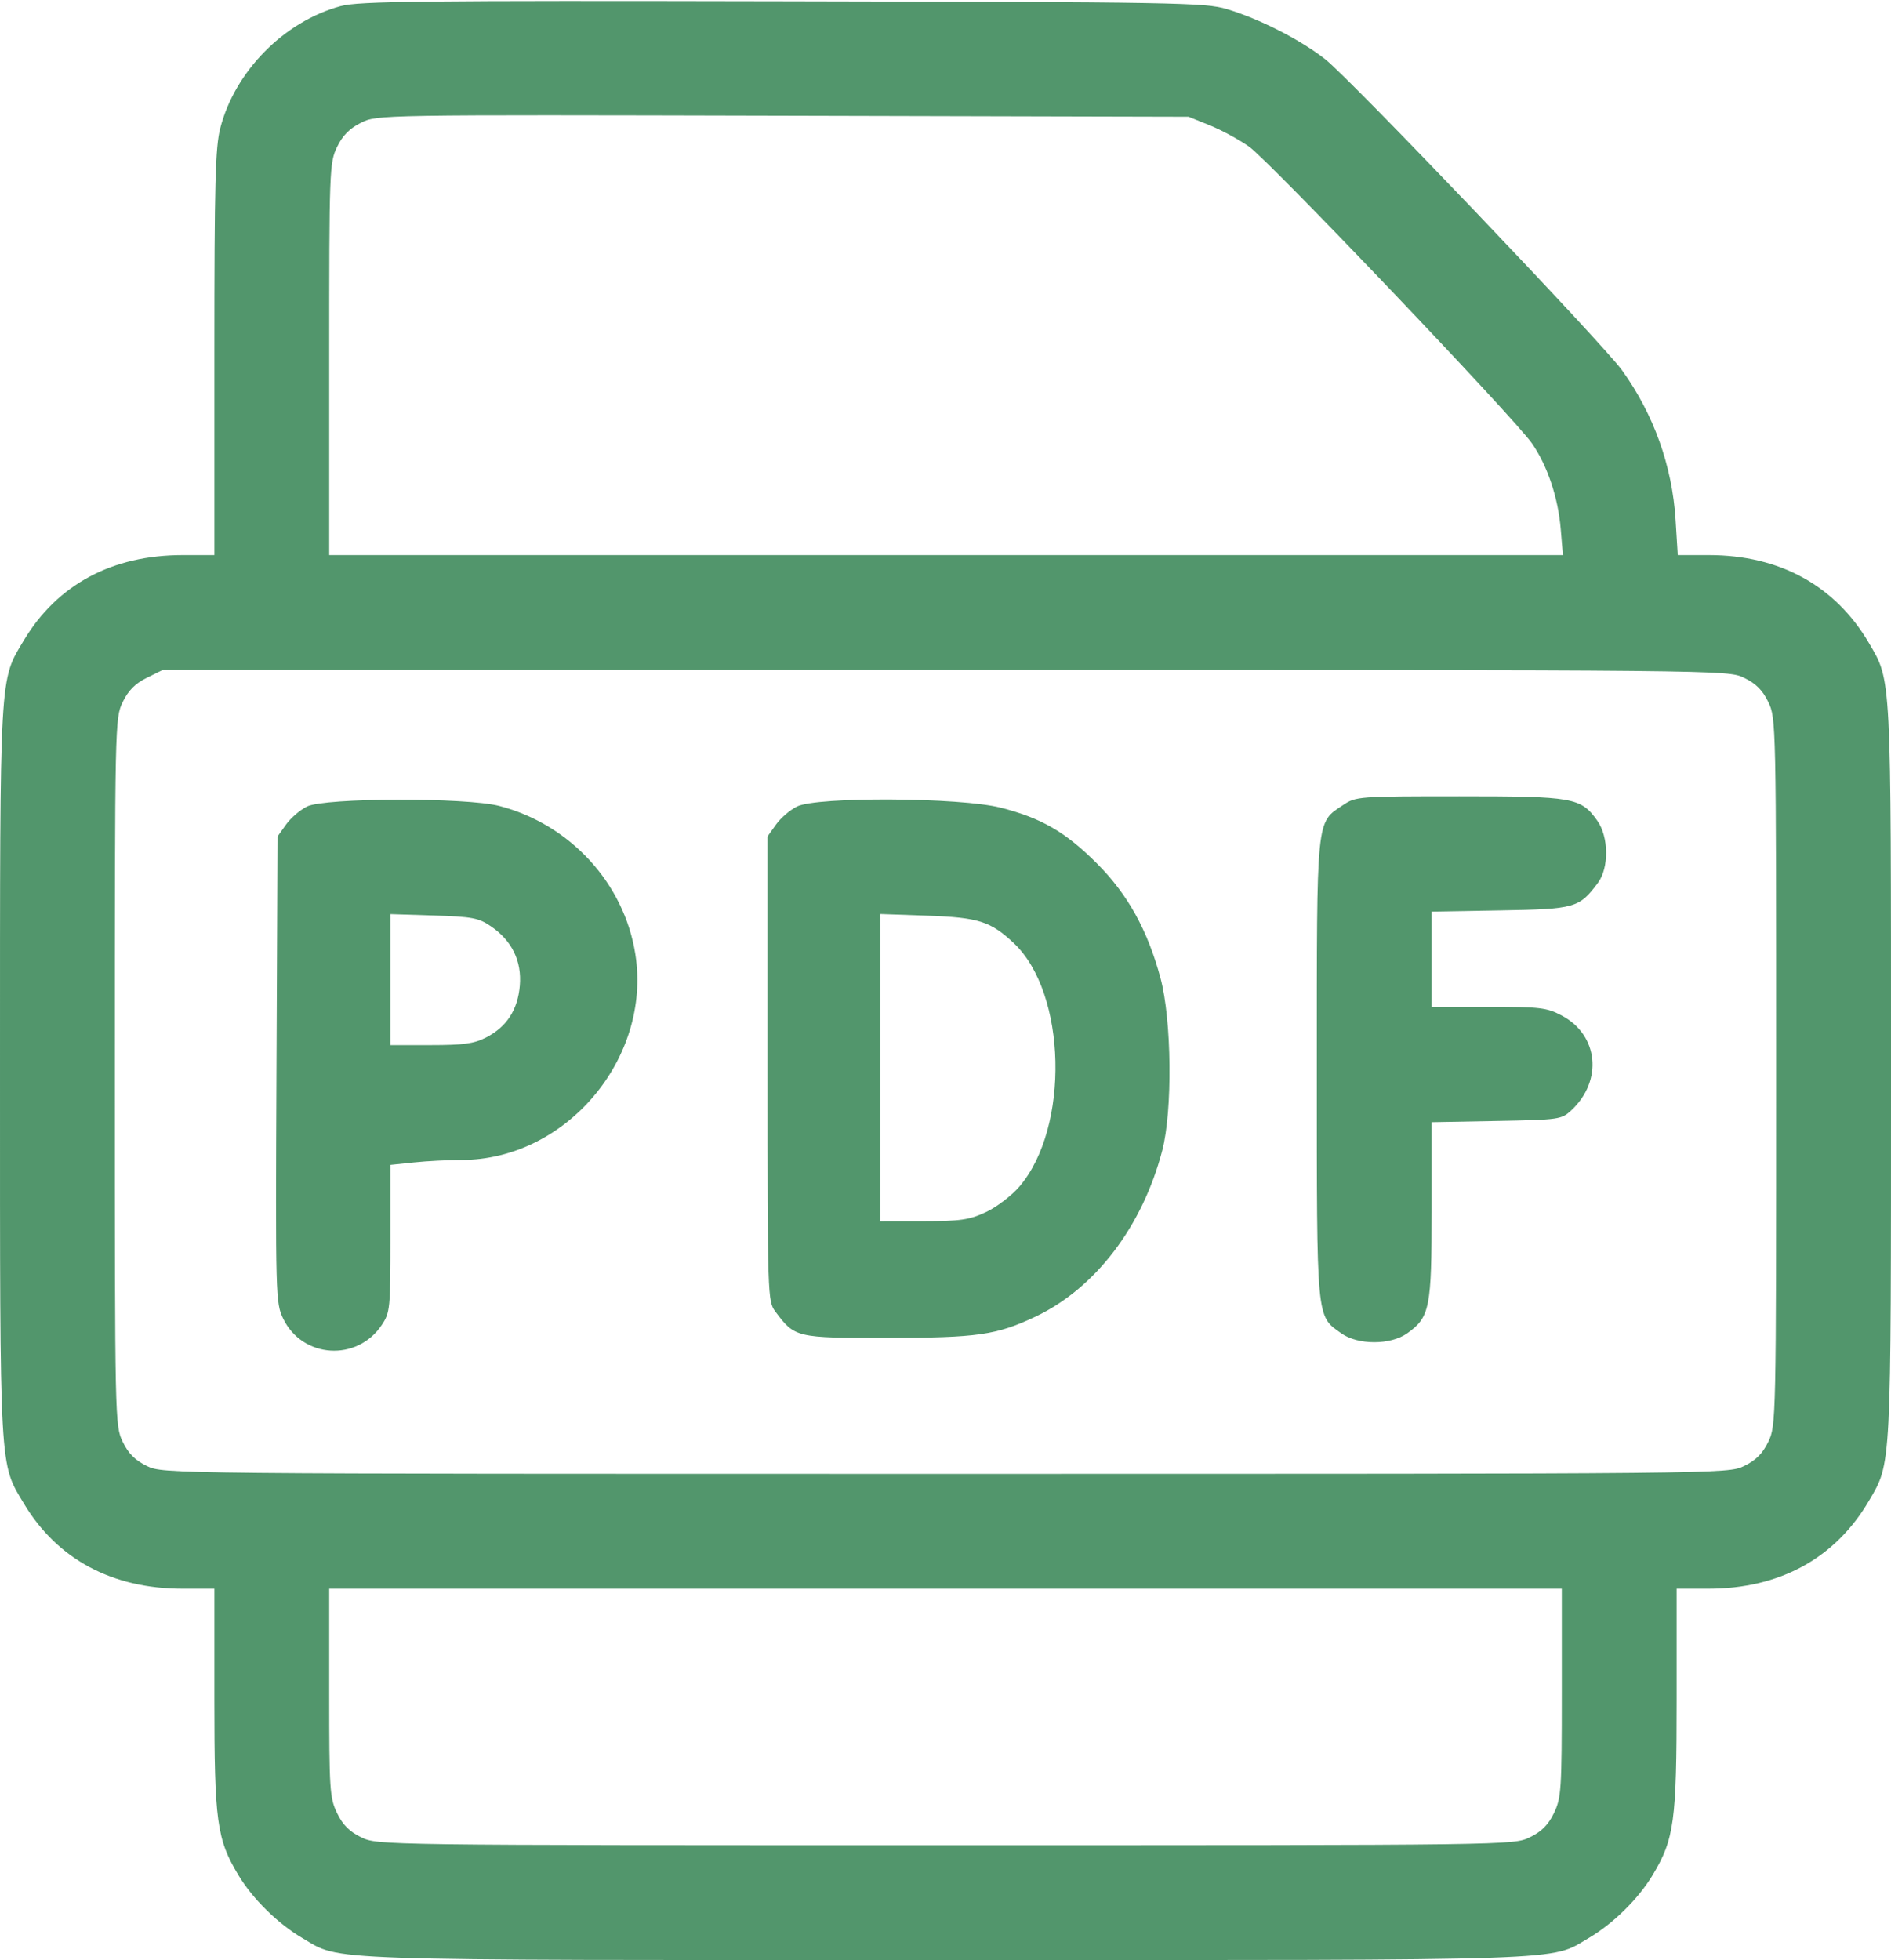 <?xml version="1.0" encoding="UTF-8"?> <svg xmlns="http://www.w3.org/2000/svg" width="494" height="512" viewBox="0 0 494 512" fill="none"><path fill-rule="evenodd" clip-rule="evenodd" d="M89.025 1.59C74.214 5.605 61.393 18.585 57.543 33.46C56.248 38.465 56.001 47.884 56.001 92.21V145H47.711C29.339 145 15.006 152.67 6.293 167.164C-0.189 177.948 0.001 174.536 0.001 280C0.001 385.464 -0.189 382.052 6.293 392.836C15.006 407.33 29.339 415 47.711 415H56.001V443.79C56.001 475.856 56.622 480.402 62.293 489.836C66.016 496.029 72.626 502.524 79.016 506.268C89.264 512.273 81.265 512 247.001 512C412.737 512 404.738 512.273 414.986 506.268C421.376 502.524 427.986 496.029 431.709 489.836C437.38 480.402 438.001 475.856 438.001 443.79V415H446.291C464.937 415 479.444 407.046 488.269 391.985C494.118 382.002 494.001 384.295 494.001 280C494.001 175.705 494.118 177.998 488.269 168.015C479.472 153 464.931 145 446.438 145H438.295L437.719 135.75C436.846 121.736 432.029 108.268 423.777 96.771C418.753 89.773 352.784 20.644 346.191 15.47C339.663 10.346 329.152 4.989 320.501 2.377C314.887 0.682 307.423 0.551 204.501 0.336C109.857 0.138 93.737 0.313 89.025 1.59ZM94.302 32.066C91.312 33.556 89.512 35.379 88.052 38.395C86.066 42.497 86.001 44.253 86.001 93.816V145H247.146H408.291L407.72 138.185C407.029 129.946 404.252 121.673 400.218 115.832C395.689 109.276 331.69 42.139 326.35 38.342C323.784 36.518 319.168 34.007 316.093 32.763L310.501 30.5L204.501 30.236C98.674 29.973 98.494 29.976 94.302 32.066ZM38.302 177.08C35.303 178.564 33.516 180.37 32.052 183.395C30.029 187.573 30.001 188.913 30.001 280C30.001 371.223 30.027 372.421 32.061 376.624C33.557 379.714 35.287 381.444 38.377 382.94C42.631 384.999 42.689 385 247.001 385C451.313 385 451.371 384.999 455.625 382.94C458.715 381.444 460.445 379.714 461.941 376.624C463.975 372.421 464.001 371.223 464.001 280C464.001 188.777 463.975 187.579 461.941 183.376C460.445 180.286 458.715 178.556 455.625 177.06C451.371 175.001 451.315 175 246.935 175.001L42.501 175.002L38.302 177.08ZM350.899 210.27C343.764 215.036 344.004 212.632 344.003 279.349C344.001 345.495 343.825 343.598 350.374 348.27C354.738 351.382 363.264 351.382 367.628 348.27C373.535 344.056 374.001 341.71 374.001 316.165V293.132L390.923 292.816C407.388 292.509 407.918 292.432 410.518 290C418.796 282.257 417.577 270.346 407.988 265.275C404.072 263.204 402.357 263 388.844 263H374.001V250.563V238.126L391.931 237.813C411.526 237.471 412.533 237.187 417.439 230.615C420.361 226.701 420.277 218.588 417.271 214.373C412.961 208.331 411.089 208 381.248 208C354.893 208 354.222 208.05 350.899 210.27ZM80.219 210.663C78.414 211.553 75.939 213.68 74.719 215.39L72.501 218.5L72.228 279.387C71.962 338.751 72.006 340.379 73.978 344.453C79.007 354.84 93.283 355.755 99.731 346.102C101.894 342.864 102.001 341.801 102.001 323.495V304.285L108.148 303.642C111.528 303.289 117.106 303 120.542 303C147.847 303 170.261 276.484 165.978 249.25C163.064 230.722 148.963 215.351 130.459 210.531C121.806 208.277 84.863 208.374 80.219 210.663ZM208.219 210.663C206.414 211.553 203.939 213.68 202.719 215.39L200.501 218.5V279.177C200.501 338.9 200.533 339.897 202.563 342.615C207.648 349.426 207.974 349.503 231.829 349.473C255.396 349.445 260.33 348.737 270.501 343.928C286.111 336.548 298.471 320.346 303.631 300.5C306.341 290.08 306.096 266.402 303.166 255.5C299.789 242.938 294.583 233.561 286.511 225.5C278.31 217.311 272.08 213.706 261.416 210.978C250.91 208.291 213.481 208.07 208.219 210.663ZM102.001 255.892V273H112.541C121.067 273 123.821 272.622 126.957 271.023C132.358 268.267 135.271 263.79 135.798 257.434C136.328 251.039 133.744 245.733 128.273 241.984C125.047 239.774 123.416 239.464 113.327 239.144L102.001 238.784V255.892ZM230.001 278.879V319L241.251 318.99C250.954 318.982 253.196 318.657 257.557 316.626C260.337 315.332 264.271 312.334 266.299 309.965C279.495 294.549 278.688 259.383 264.839 246.362C258.774 240.66 255.641 239.666 242.251 239.192L230.001 238.759V278.879ZM86.001 442.184C86.001 467.589 86.136 469.647 88.061 473.624C89.557 476.714 91.287 478.444 94.377 479.94C98.615 481.992 99.233 482 247.001 482C394.769 482 395.387 481.992 399.625 479.94C402.715 478.444 404.445 476.714 405.941 473.624C407.866 469.647 408.001 467.589 408.001 442.184V415H247.001H86.001V442.184Z" fill="#52966C"></path></svg> 